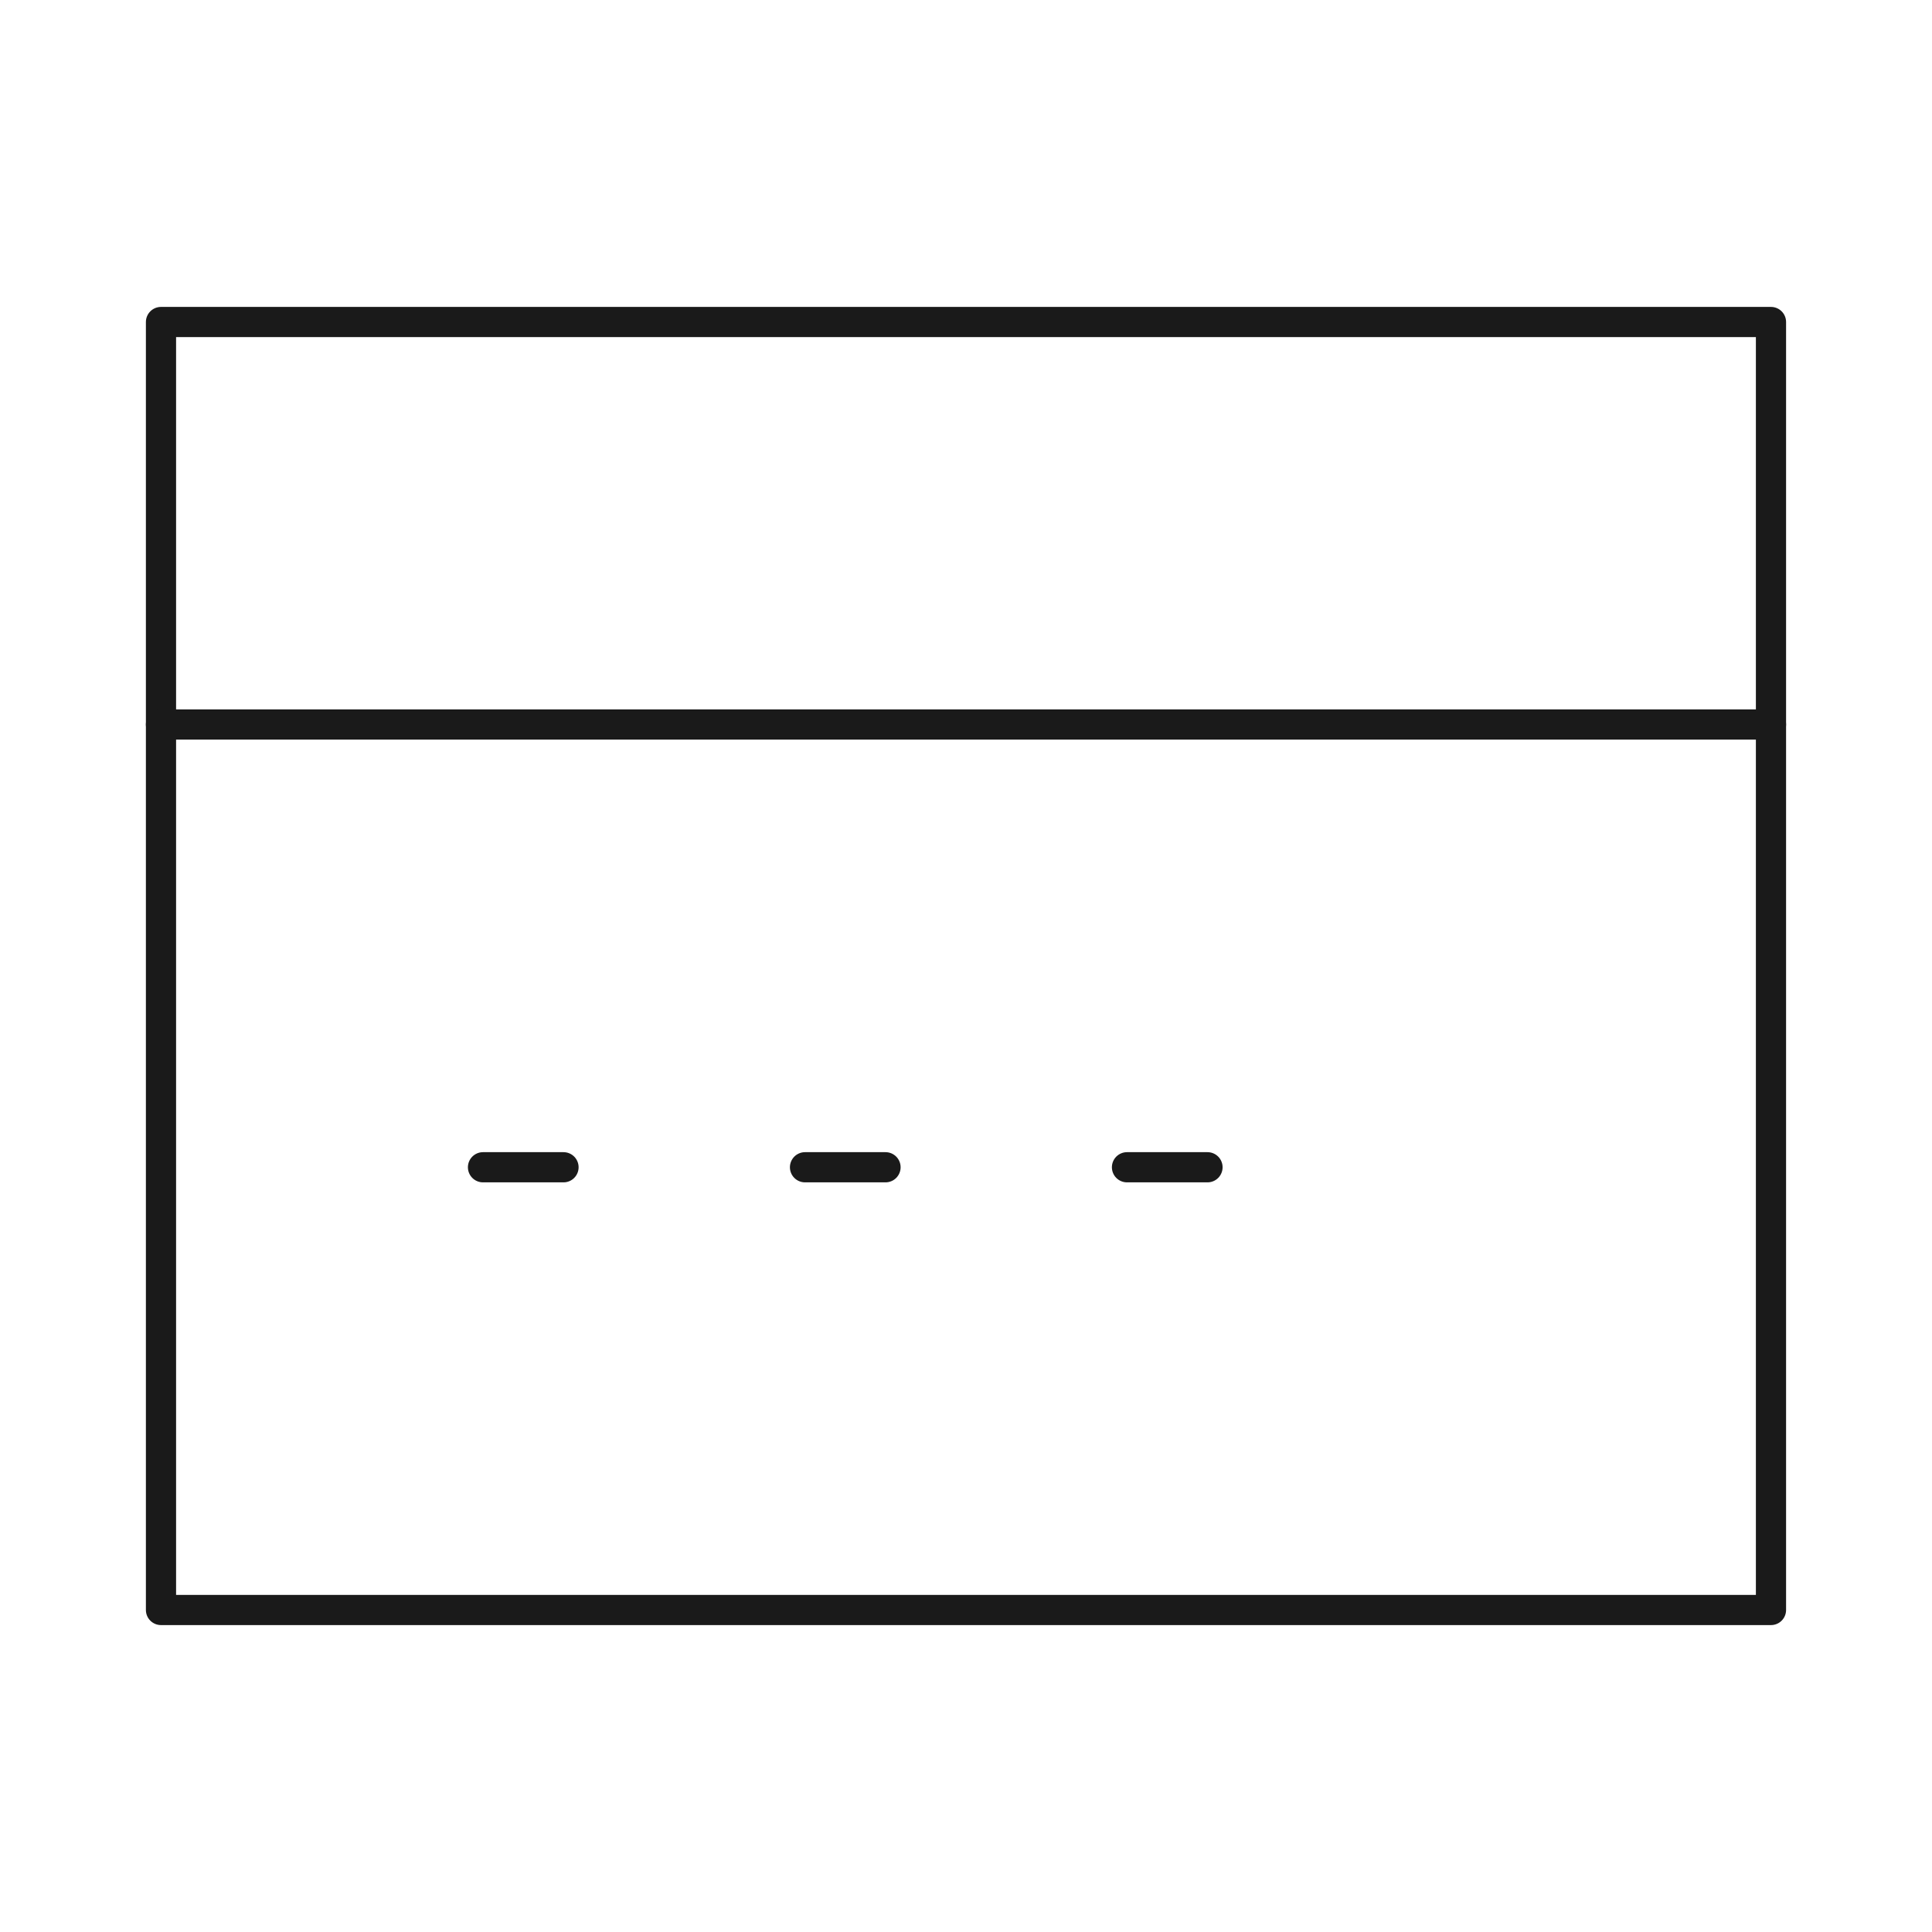 <svg width="64" height="64" viewBox="0 0 64 64" fill="none" xmlns="http://www.w3.org/2000/svg">
<path d="M58.666 24V10.667H5.333V24" stroke="#1A1A1A" stroke-linecap="round" stroke-linejoin="round"/>
<path d="M58.666 24H5.333V53.333H58.666V24Z" stroke="#1A1A1A" stroke-linejoin="round"/>
<path d="M16 38.667H18.667" stroke="#1A1A1A" stroke-linecap="round" stroke-linejoin="round"/>
<path d="M26.667 38.667H29.334" stroke="#1A1A1A" stroke-linecap="round" stroke-linejoin="round"/>
<path d="M37.333 38.667H40" stroke="#1A1A1A" stroke-linecap="round" stroke-linejoin="round"/>
</svg>
